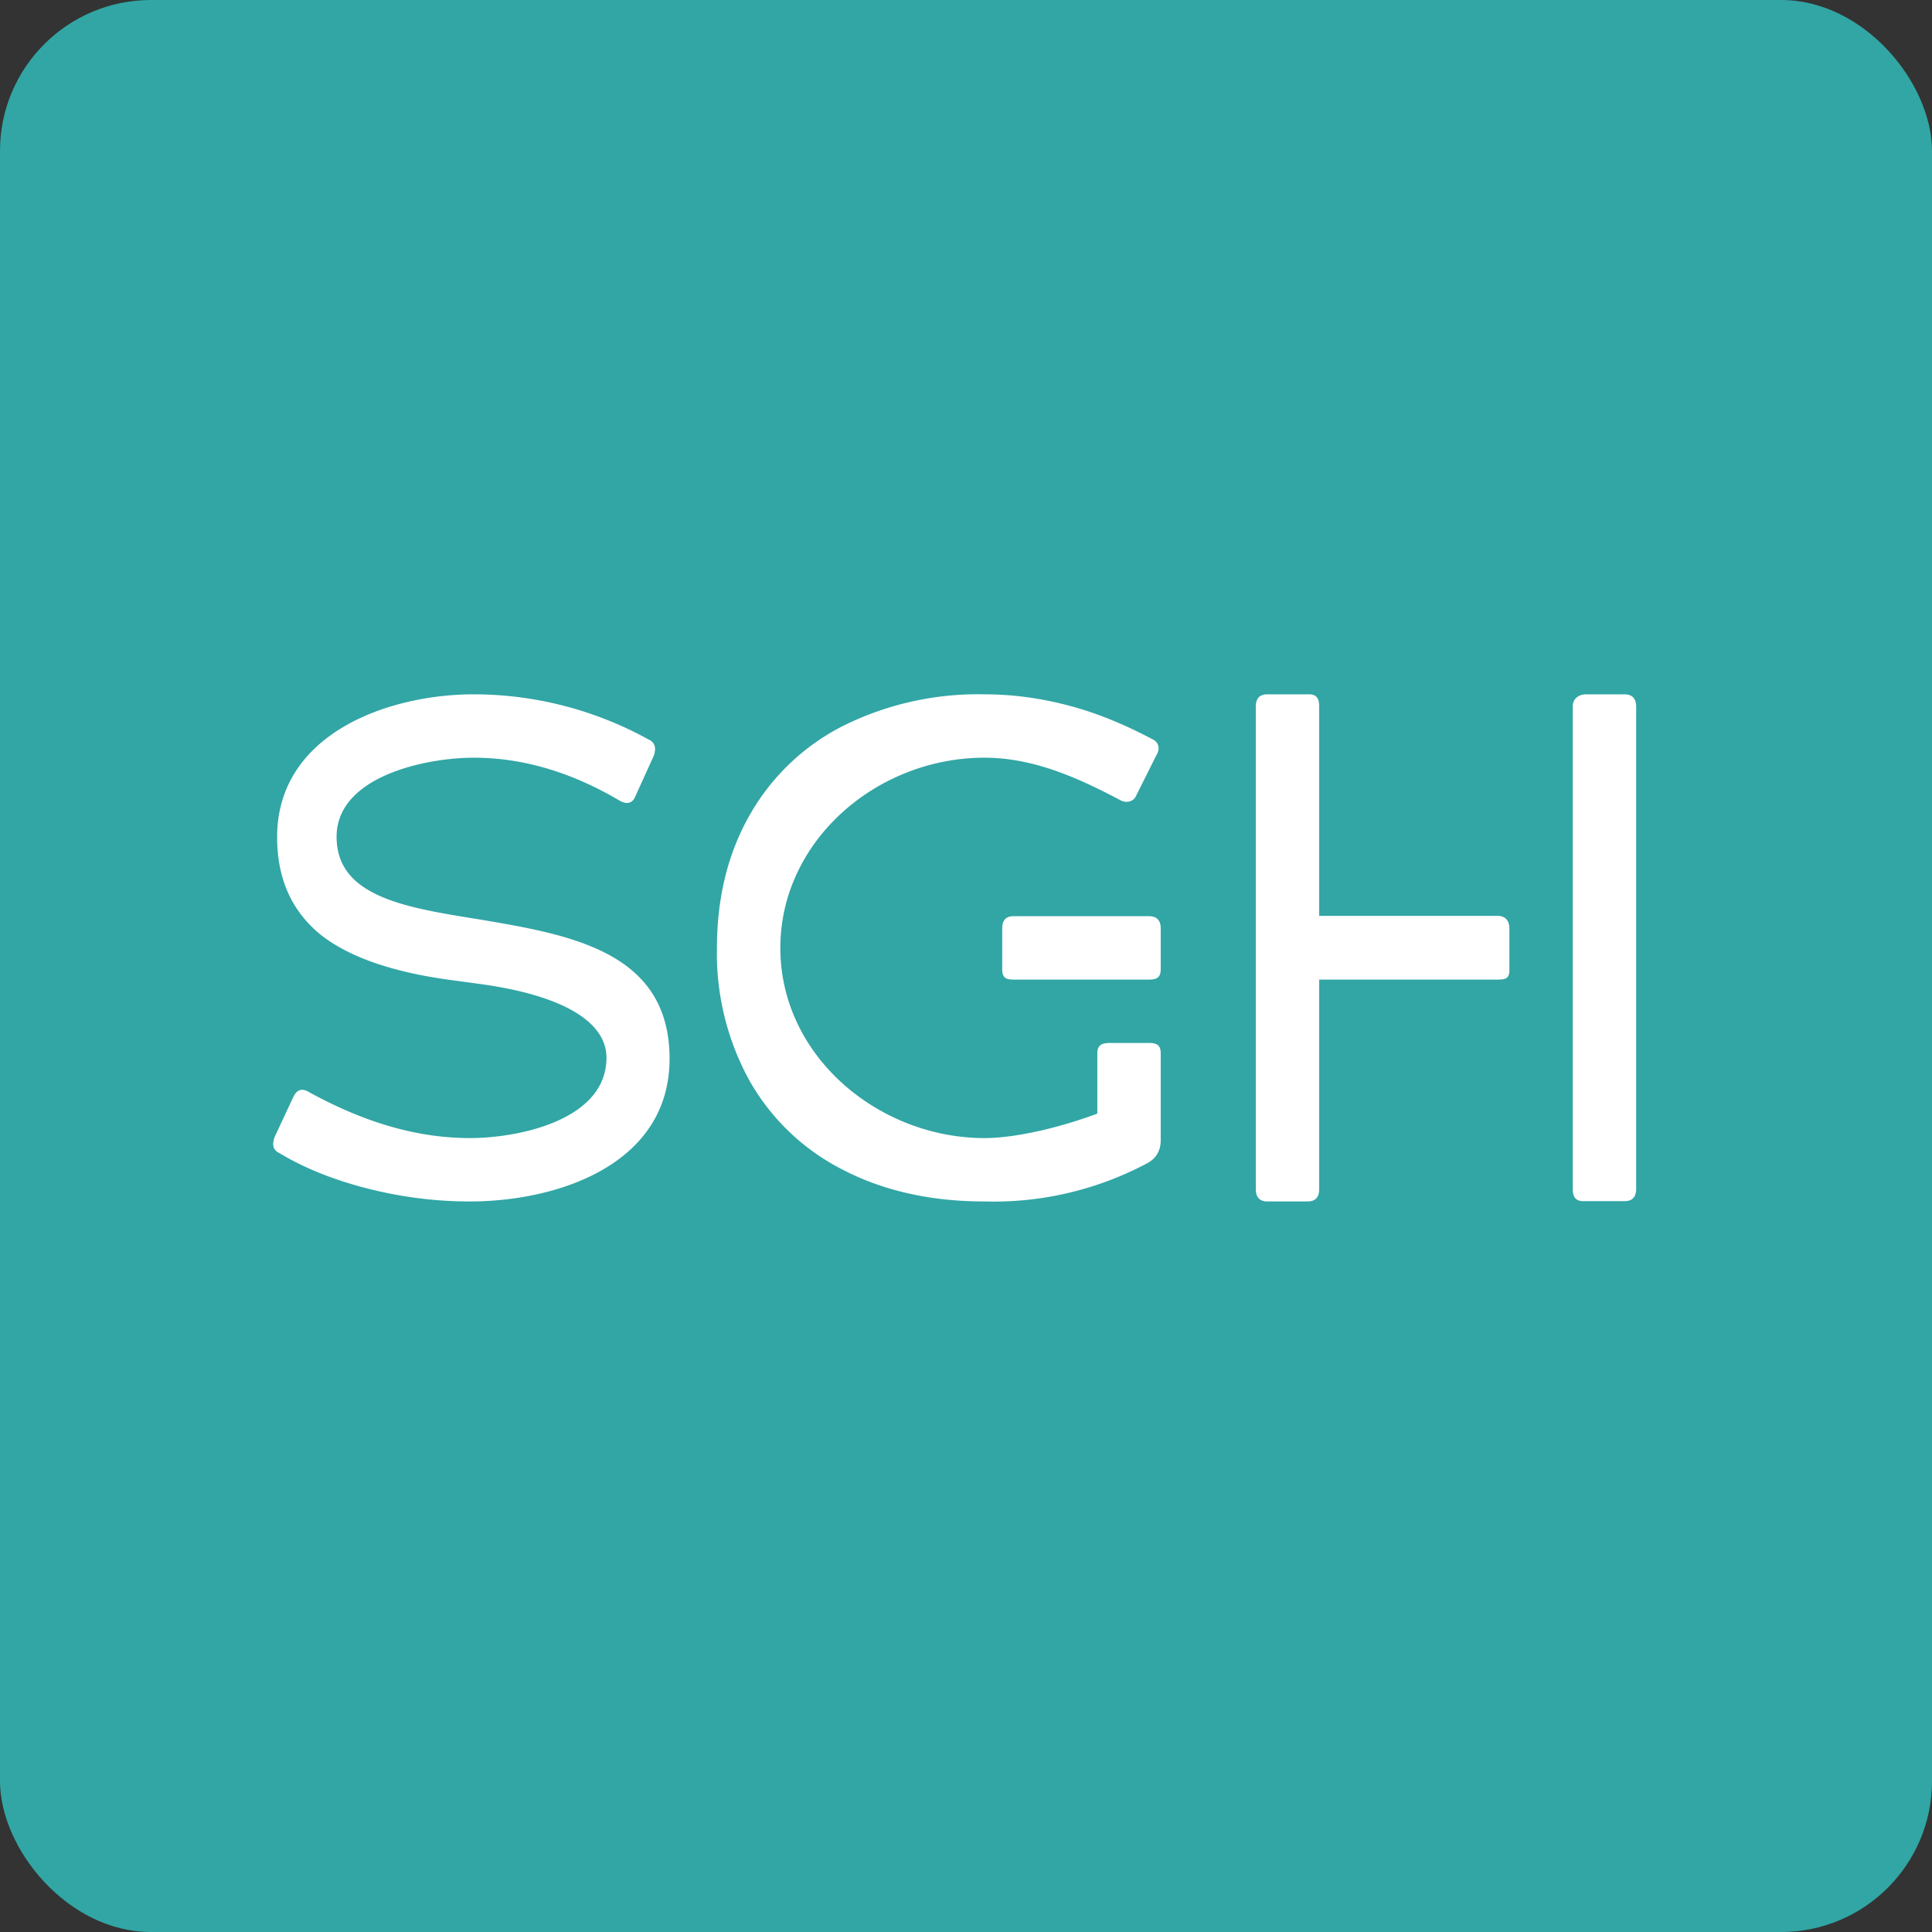 <!-- by FastBull --><svg xmlns="http://www.w3.org/2000/svg" width="64" height="64" viewBox="0 0 64 64"><rect x="0" y="0" width="64" height="64" fill="#333333" stroke="none"/><rect x="0" y="0" width="64" height="64" rx="5" ry="5" fill="#31a6a5" /><path fill="#31a6a5" d="M 2.75,2 L 61.55,2 L 61.55,60.80 L 2.75,60.80 L 2.75,2" /><path d="M 15.56,37.70 C 13.66,37.70 11.88,37.08 10.24,36.18 A 0.53,0.53 0 0,0 10.02,36.10 C 9.88,36.10 9.79,36.19 9.72,36.33 L 9.09,37.68 A 0.75,0.75 0 0,0 9.05,37.89 C 9.05,38.03 9.11,38.13 9.26,38.20 C 10.09,38.70 11.07,39.09 12.17,39.37 C 13.27,39.65 14.40,39.80 15.56,39.80 C 18.47,39.80 22.18,38.58 22.18,35.07 C 22.18,31.50 18.85,30.96 15.84,30.45 C 13.39,30.06 11.15,29.69 11.15,27.72 C 11.15,25.71 14.12,25.10 15.69,25.10 C 17.50,25.10 19.12,25.69 20.54,26.53 A 0.53,0.53 0 0,0 20.76,26.60 C 20.89,26.60 20.99,26.53 21.05,26.37 L 21.66,25.03 A 0.76,0.76 0 0,0 21.70,24.82 A 0.33,0.33 0 0,0 21.49,24.50 A 12,12 0 0,0 15.70,23 C 12.85,23 9.18,24.31 9.18,27.73 C 9.18,29.09 9.65,30.15 10.58,30.93 C 11.53,31.70 13.02,32.22 15.05,32.48 L 15.93,32.60 C 18.41,32.94 20.09,33.75 20.09,35.04 C 20.09,37.11 17.17,37.70 15.57,37.70 L 15.56,37.70 M 23.75,31.40 C 23.75,29.72 24.12,28.25 24.84,26.99 A 7.40,7.40 0 0,1 27.94,24.04 A 10.05,10.05 0 0,1 32.61,23 C 33.56,23 34.49,23.13 35.43,23.38 C 36.37,23.63 37.27,24.01 38.16,24.48 C 38.30,24.54 38.38,24.65 38.38,24.80 A 0.42,0.42 0 0,1 38.31,25.01 L 37.64,26.35 A 0.33,0.33 0 0,1 37.33,26.56 A 0.37,0.37 0 0,1 37.12,26.51 C 35.70,25.76 34.23,25.10 32.61,25.10 C 29.04,25.10 25.85,27.86 25.85,31.40 C 25.85,35.01 29.13,37.70 32.61,37.70 C 33.75,37.70 35.28,37.29 36.35,36.89 L 36.35,34.89 C 36.35,34.62 36.50,34.55 36.77,34.55 L 38.06,34.55 C 38.32,34.55 38.45,34.62 38.45,34.89 L 38.45,37.77 C 38.45,38.12 38.30,38.37 38.01,38.53 A 10.82,10.82 0 0,1 32.61,39.80 C 30.84,39.80 29.28,39.45 27.94,38.76 A 7.40,7.40 0 0,1 24.84,35.82 A 8.73,8.73 0 0,1 23.75,31.40 M 33.20,32.11 C 33.20,32.38 33.31,32.45 33.57,32.45 L 38.06,32.45 C 38.32,32.45 38.45,32.38 38.45,32.11 L 38.45,30.75 C 38.45,30.49 38.32,30.35 38.06,30.35 L 33.57,30.35 C 33.32,30.35 33.20,30.49 33.20,30.75 L 33.20,32.11 M 41.60,23.40 C 41.60,23.14 41.73,23 41.98,23 L 43.36,23 C 43.62,23 43.70,23.14 43.70,23.41 L 43.70,30.34 L 49.61,30.34 C 49.86,30.34 50,30.49 50,30.76 L 50,32.15 C 50,32.42 49.86,32.45 49.61,32.45 L 43.70,32.45 L 43.70,39.39 C 43.70,39.66 43.57,39.80 43.32,39.80 L 41.98,39.80 C 41.73,39.80 41.60,39.66 41.60,39.39 L 41.60,23.42 L 41.60,23.40 M 52.10,23.40 C 52.10,23.14 52.30,23 52.55,23 L 53.81,23 C 54.07,23 54.20,23.14 54.20,23.41 L 54.20,39.38 C 54.20,39.65 54.07,39.79 53.82,39.79 L 52.46,39.79 C 52.19,39.79 52.10,39.65 52.10,39.38 L 52.10,23.42 L 52.10,23.40" fill="#ffffff" /></svg>